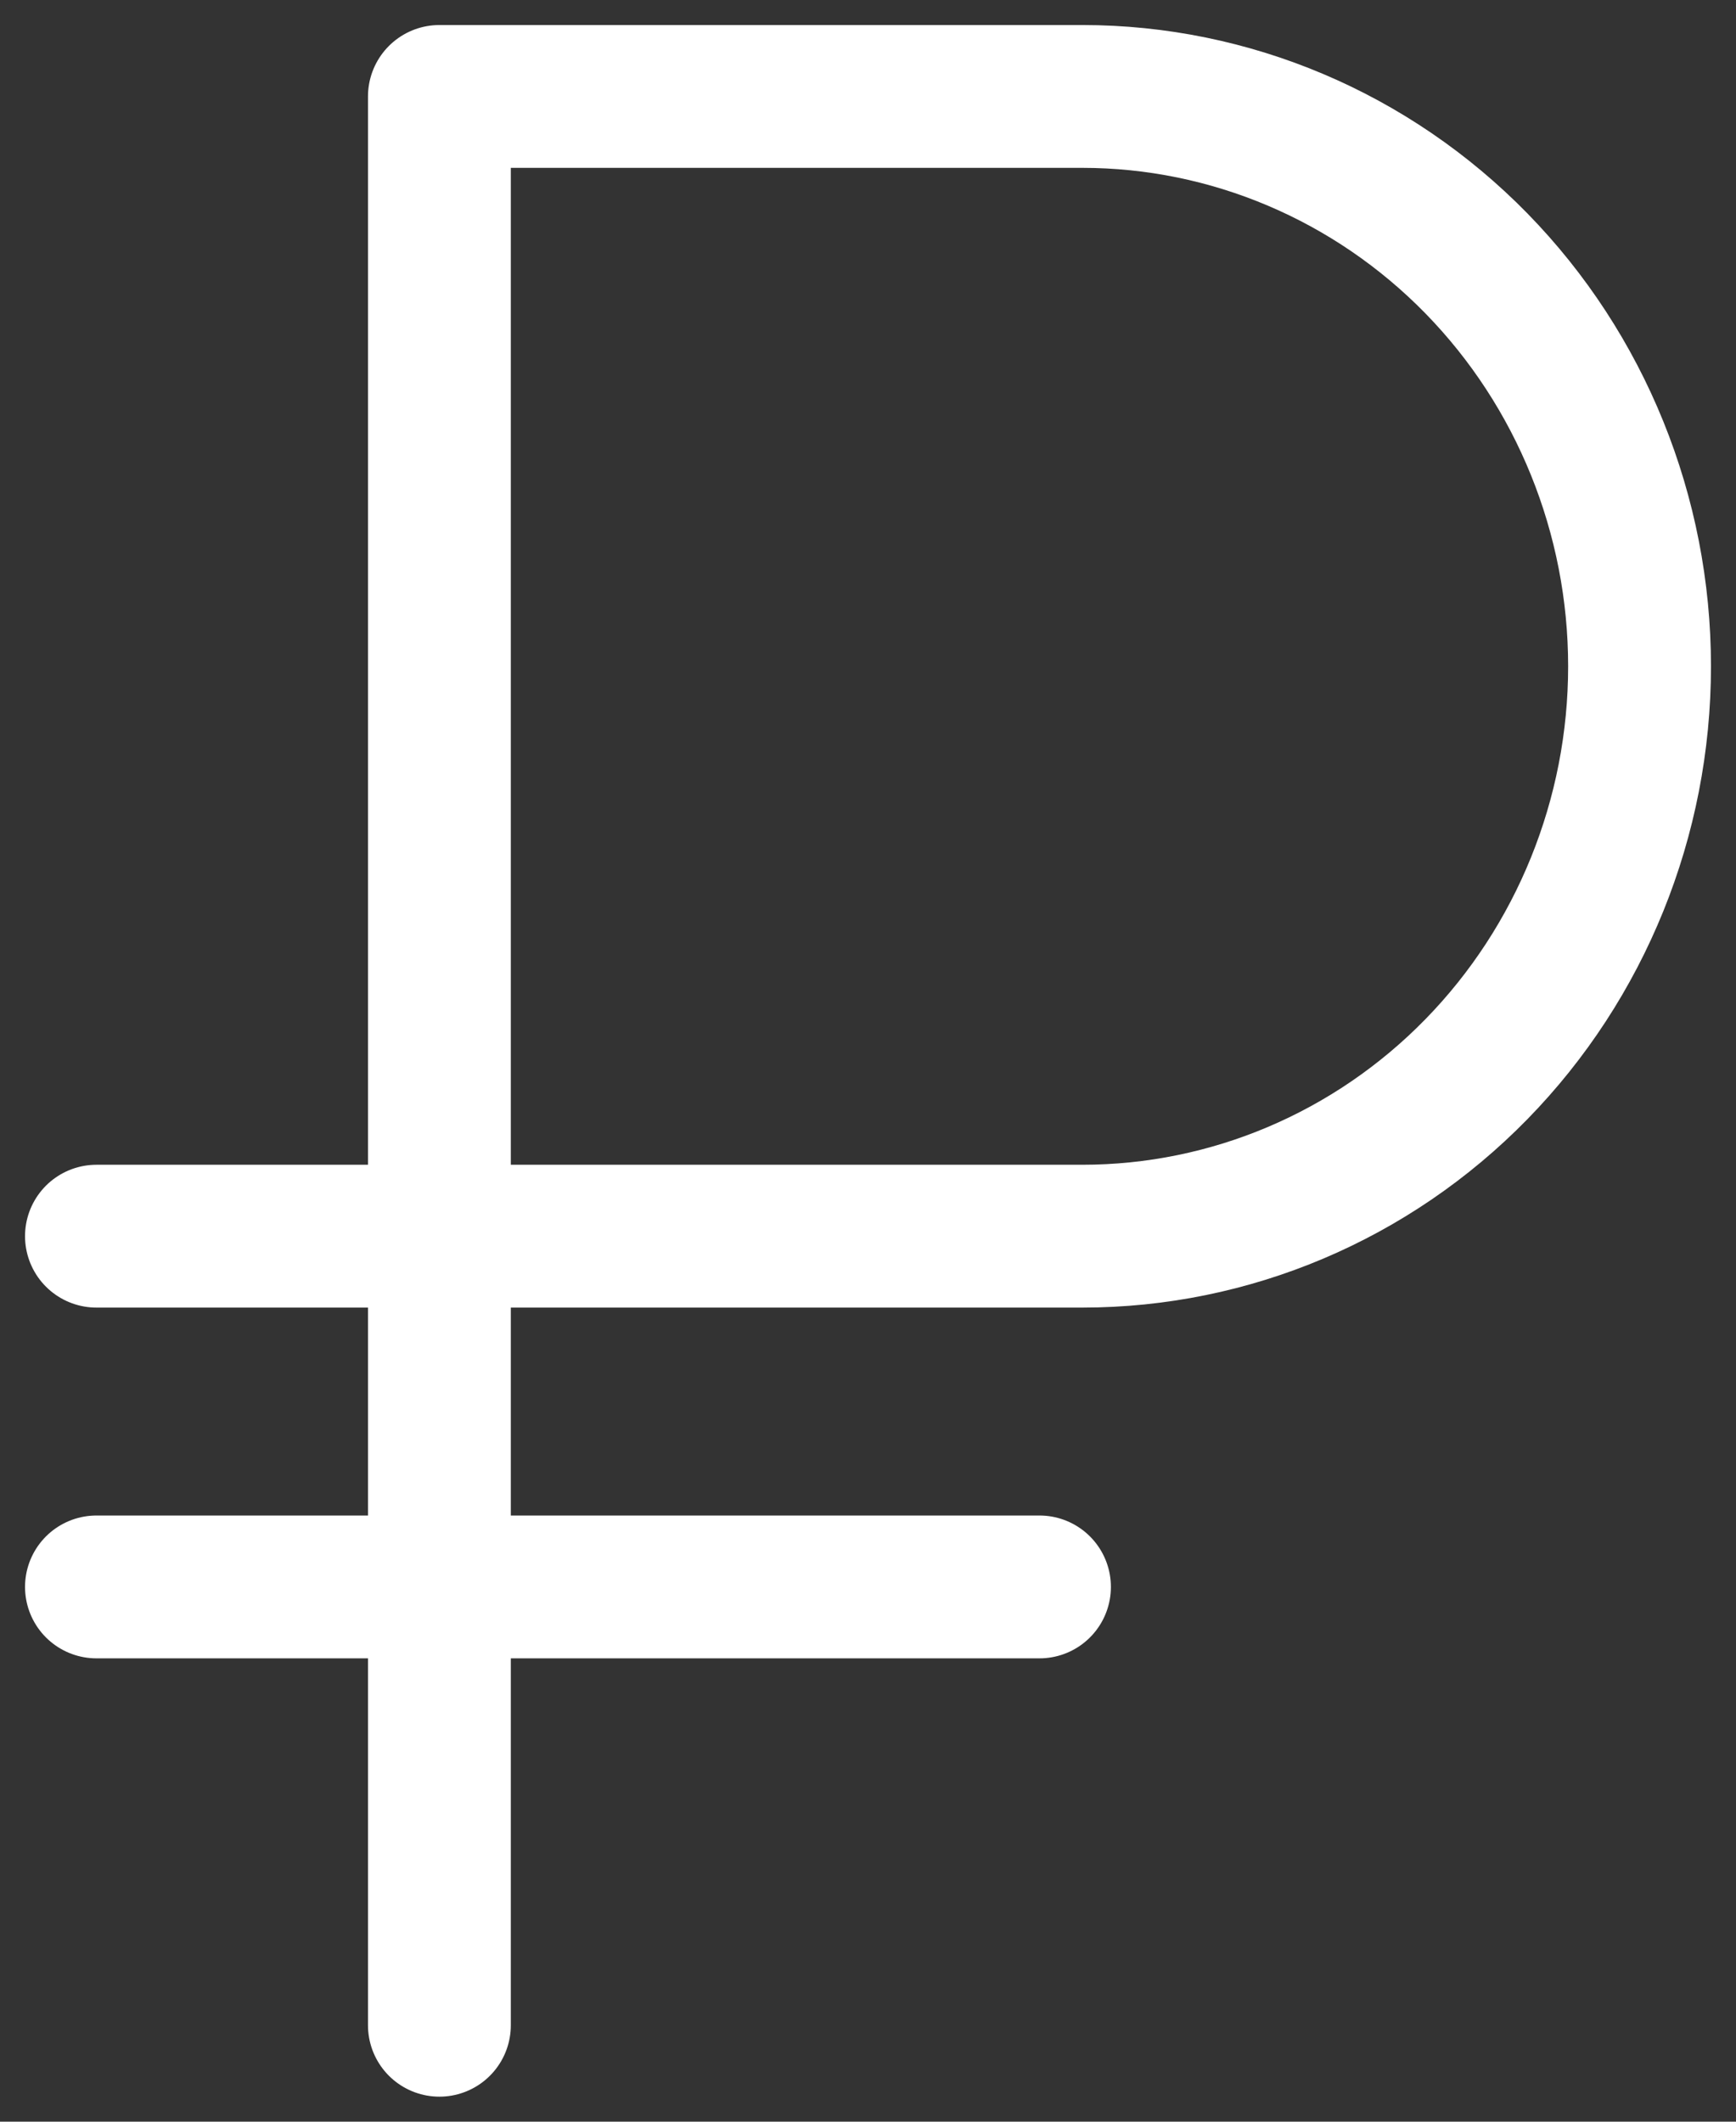 <?xml version="1.0" encoding="UTF-8"?> <svg xmlns="http://www.w3.org/2000/svg" width="18" height="22" viewBox="0 0 18 22" fill="none"><rect x="0" y="0" width="18" height="22" fill="#333333" stroke="none"/><path d="M1 16.455H10.778" stroke="white" stroke-width="1.481" stroke-linecap="round" stroke-linejoin="round"></path><path d="M4.556 21V1H11.222C12.755 1 14.224 1.623 15.308 2.731C16.391 3.839 17 5.342 17 6.909C17 8.476 16.391 9.979 15.308 11.087C14.224 12.196 12.755 12.818 11.222 12.818H1" stroke="white" stroke-width="1.481" stroke-linecap="round" stroke-linejoin="round"></path></svg> 